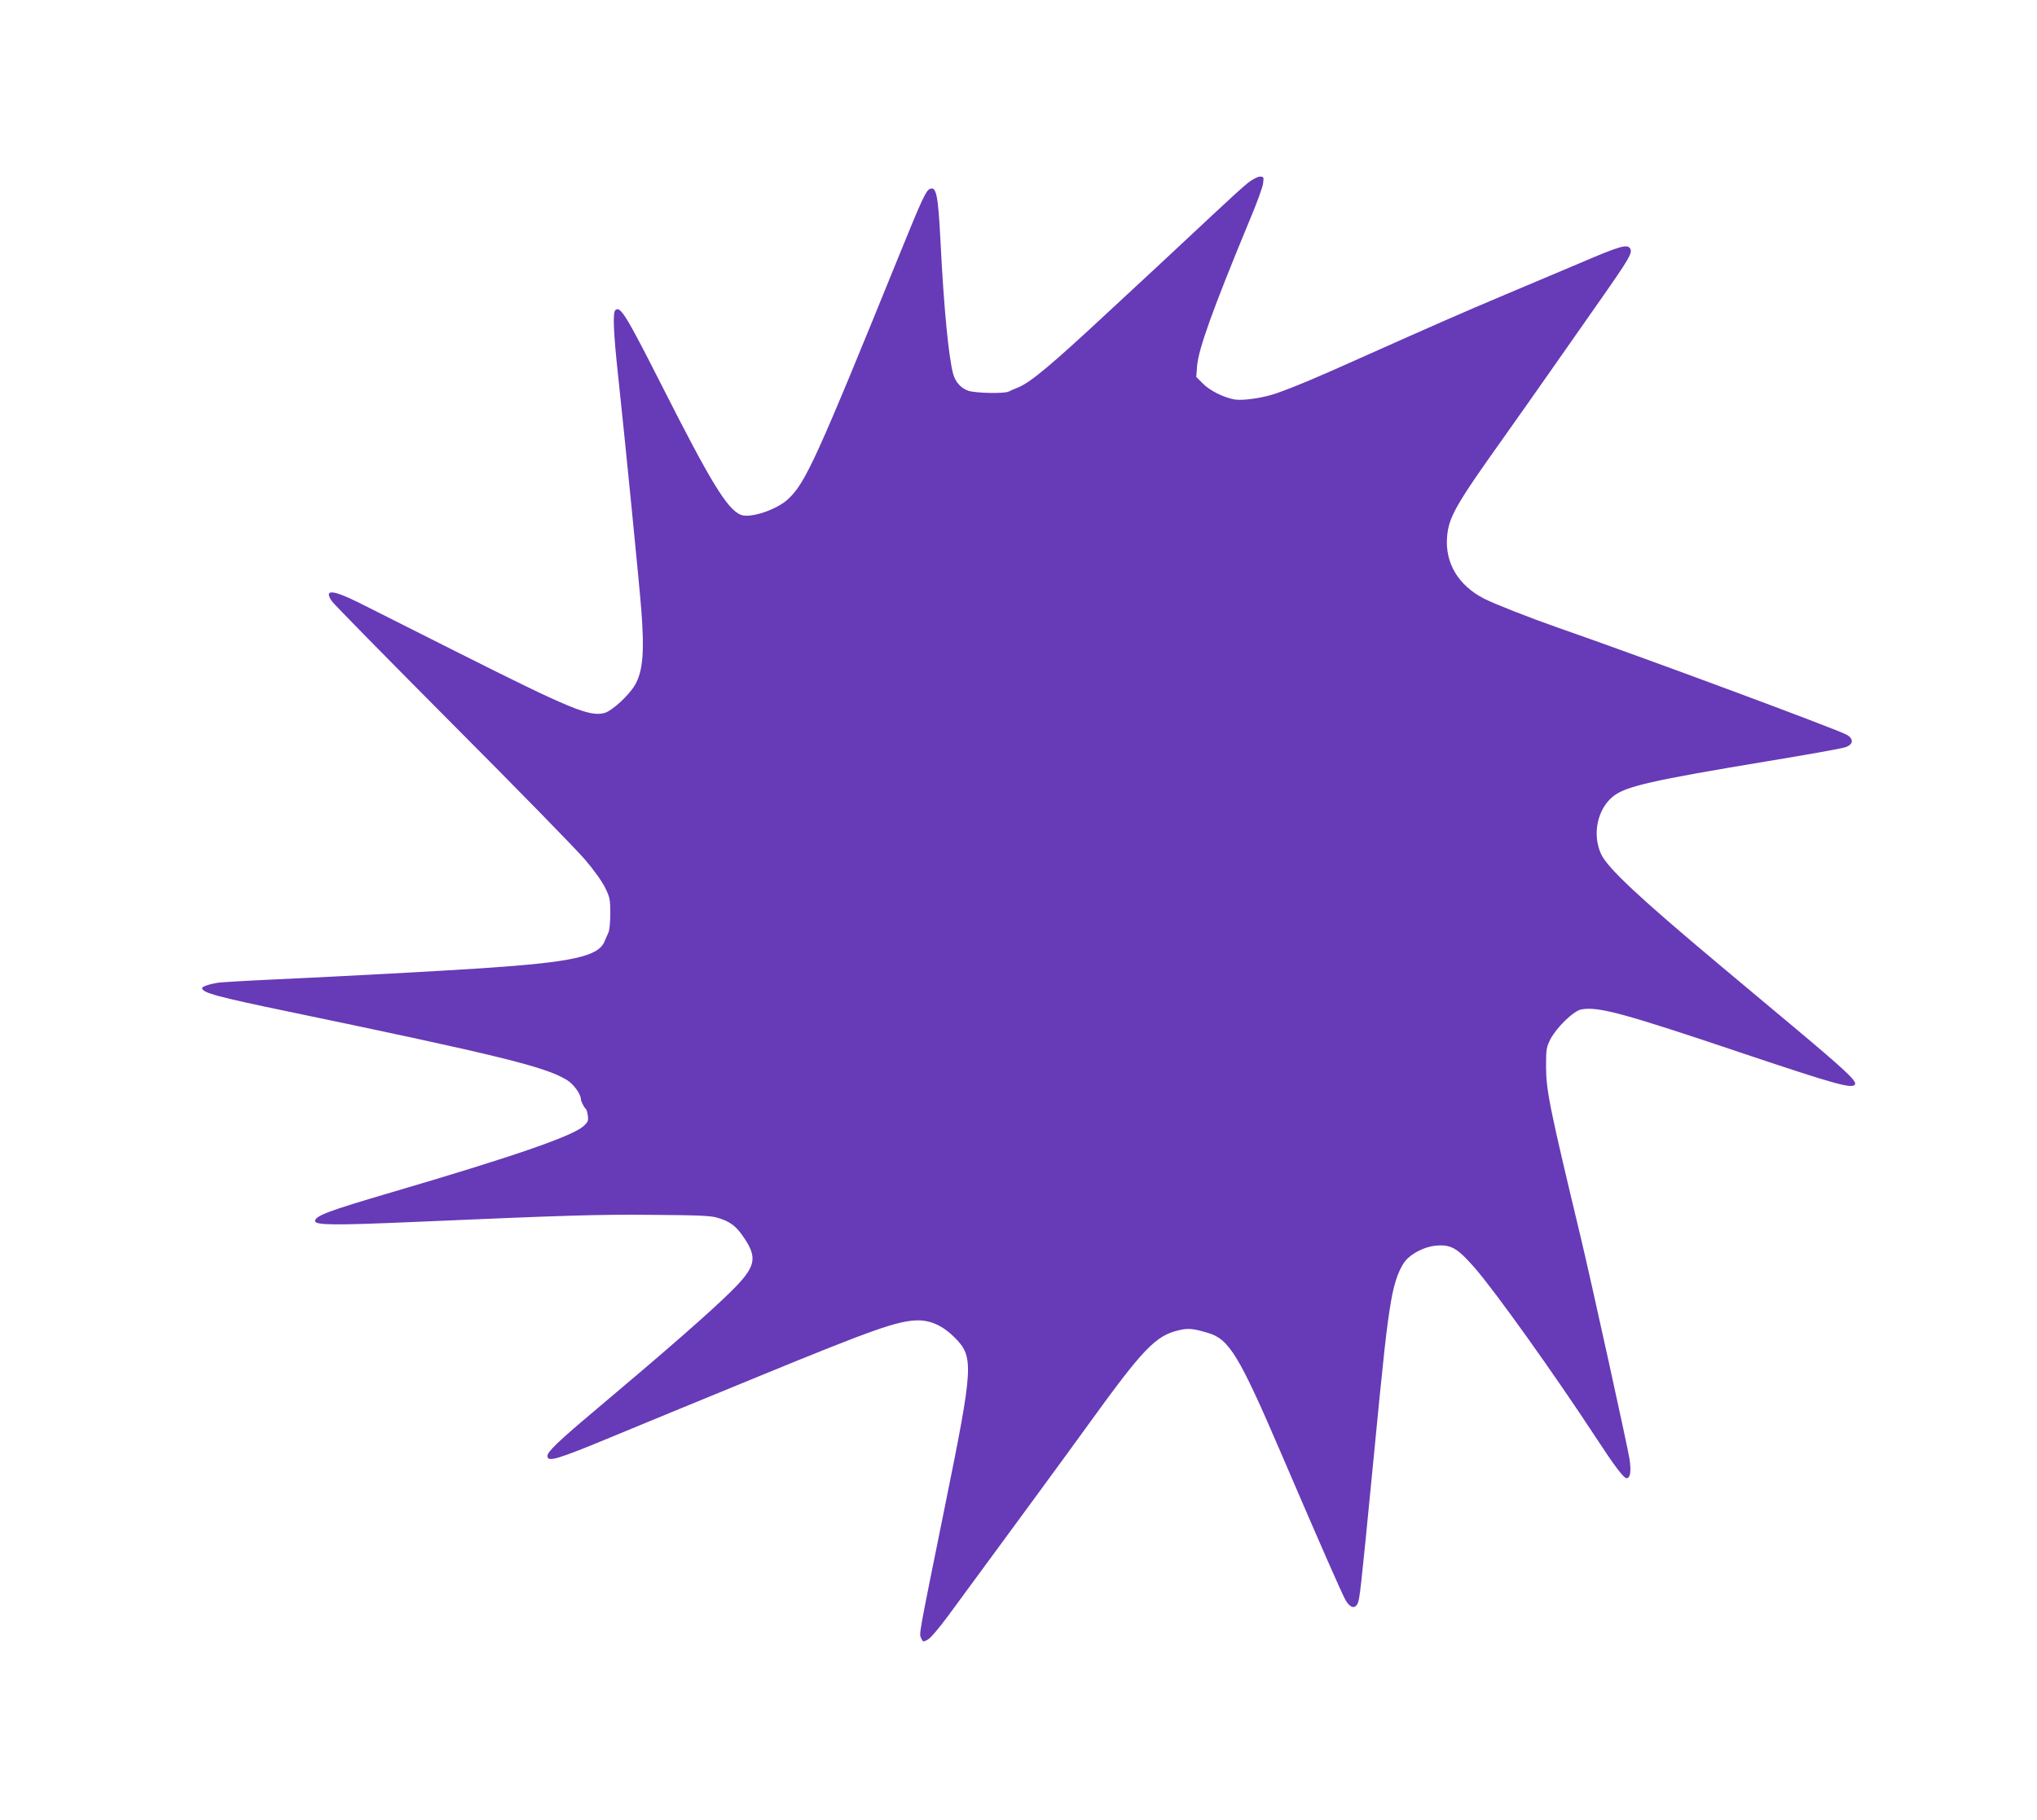 <?xml version="1.0" standalone="no"?>
<!DOCTYPE svg PUBLIC "-//W3C//DTD SVG 20010904//EN"
 "http://www.w3.org/TR/2001/REC-SVG-20010904/DTD/svg10.dtd">
<svg version="1.0" xmlns="http://www.w3.org/2000/svg"
 width="1280pt" height="1144pt" viewBox="0 0 1280 1144"
 preserveAspectRatio="xMidYMid meet">
<g transform="translate(0,1144) scale(0.1,-0.1)"
fill="#673ab7" stroke="none">
<path d="M7842 10291 c-27 -21 -130 -115 -228 -207 -99 -93 -236 -221 -304
-284 -69 -64 -224 -208 -345 -320 -360 -335 -487 -441 -565 -474 -25 -10 -53
-22 -62 -27 -28 -14 -208 -10 -253 5 -47 17 -80 53 -95 104 -29 104 -59 414
-80 832 -15 294 -26 349 -66 333 -25 -9 -51 -66 -184 -393 -530 -1305 -597
-1452 -706 -1555 -72 -69 -242 -125 -300 -100 -85 36 -187 203 -492 805 -229
452 -265 511 -296 480 -16 -16 -11 -144 18 -410 43 -400 135 -1328 146 -1475
20 -262 10 -383 -40 -470 -38 -65 -144 -163 -192 -176 -94 -25 -216 26 -918
379 -289 146 -568 286 -620 312 -170 85 -227 89 -175 12 13 -19 354 -366 757
-771 404 -405 778 -788 832 -851 57 -66 111 -142 129 -180 29 -59 32 -74 32
-161 0 -53 -5 -107 -12 -120 -6 -13 -17 -38 -24 -55 -38 -95 -202 -131 -769
-169 -271 -18 -844 -49 -1295 -70 -181 -8 -346 -18 -365 -21 -52 -8 -100 -24
-100 -34 0 -29 97 -55 550 -149 1317 -274 1610 -346 1743 -429 41 -25 87 -88
87 -120 0 -13 21 -54 32 -62 4 -3 9 -22 12 -43 4 -31 0 -40 -28 -65 -73 -64
-445 -192 -1211 -417 -391 -115 -475 -146 -475 -179 0 -26 123 -27 610 -6 970
42 1151 48 1505 45 294 -2 370 -5 413 -18 80 -23 119 -53 168 -127 86 -128 72
-183 -81 -335 -138 -136 -401 -366 -868 -759 -220 -185 -287 -250 -287 -276 0
-41 57 -24 407 121 147 61 315 130 373 154 58 24 310 127 560 230 706 290 862
345 986 347 82 1 160 -35 231 -106 124 -124 121 -175 -59 -1061 -168 -829
-163 -801 -150 -830 11 -25 13 -25 41 -10 17 8 73 74 134 157 440 598 753
1025 872 1190 348 482 426 564 573 598 59 14 90 11 183 -17 133 -39 196 -143
462 -763 240 -559 381 -880 402 -916 28 -48 57 -57 75 -24 14 27 20 80 95 850
73 755 88 887 116 1053 22 131 59 226 105 269 52 48 130 80 198 81 80 2 120
-24 222 -140 129 -148 497 -663 760 -1064 118 -181 177 -259 195 -259 23 0 30
42 19 118 -12 78 -239 1109 -305 1387 -199 829 -219 930 -220 1080 0 113 2
123 28 175 39 74 145 177 193 186 106 20 265 -23 1019 -277 593 -199 690 -225
702 -192 8 22 -73 97 -392 364 -176 147 -383 320 -460 385 -505 423 -700 606
-743 694 -59 124 -25 288 77 367 80 62 244 99 967 219 249 41 469 80 490 88
50 17 54 51 9 78 -58 33 -1265 482 -1820 675 -174 61 -398 149 -460 181 -161
83 -245 223 -232 387 10 124 52 199 352 620 94 132 230 326 303 430 73 105
211 301 306 437 185 264 206 300 189 327 -18 28 -67 14 -307 -89 -127 -54
-343 -145 -481 -203 -270 -114 -450 -193 -900 -394 -278 -125 -416 -183 -535
-225 -79 -28 -207 -47 -260 -39 -67 11 -159 56 -203 102 l-40 40 5 67 c9 109
96 352 332 922 43 101 80 204 83 227 5 41 4 43 -20 43 -14 0 -46 -17 -75 -39z"/>
</g>
</svg>
